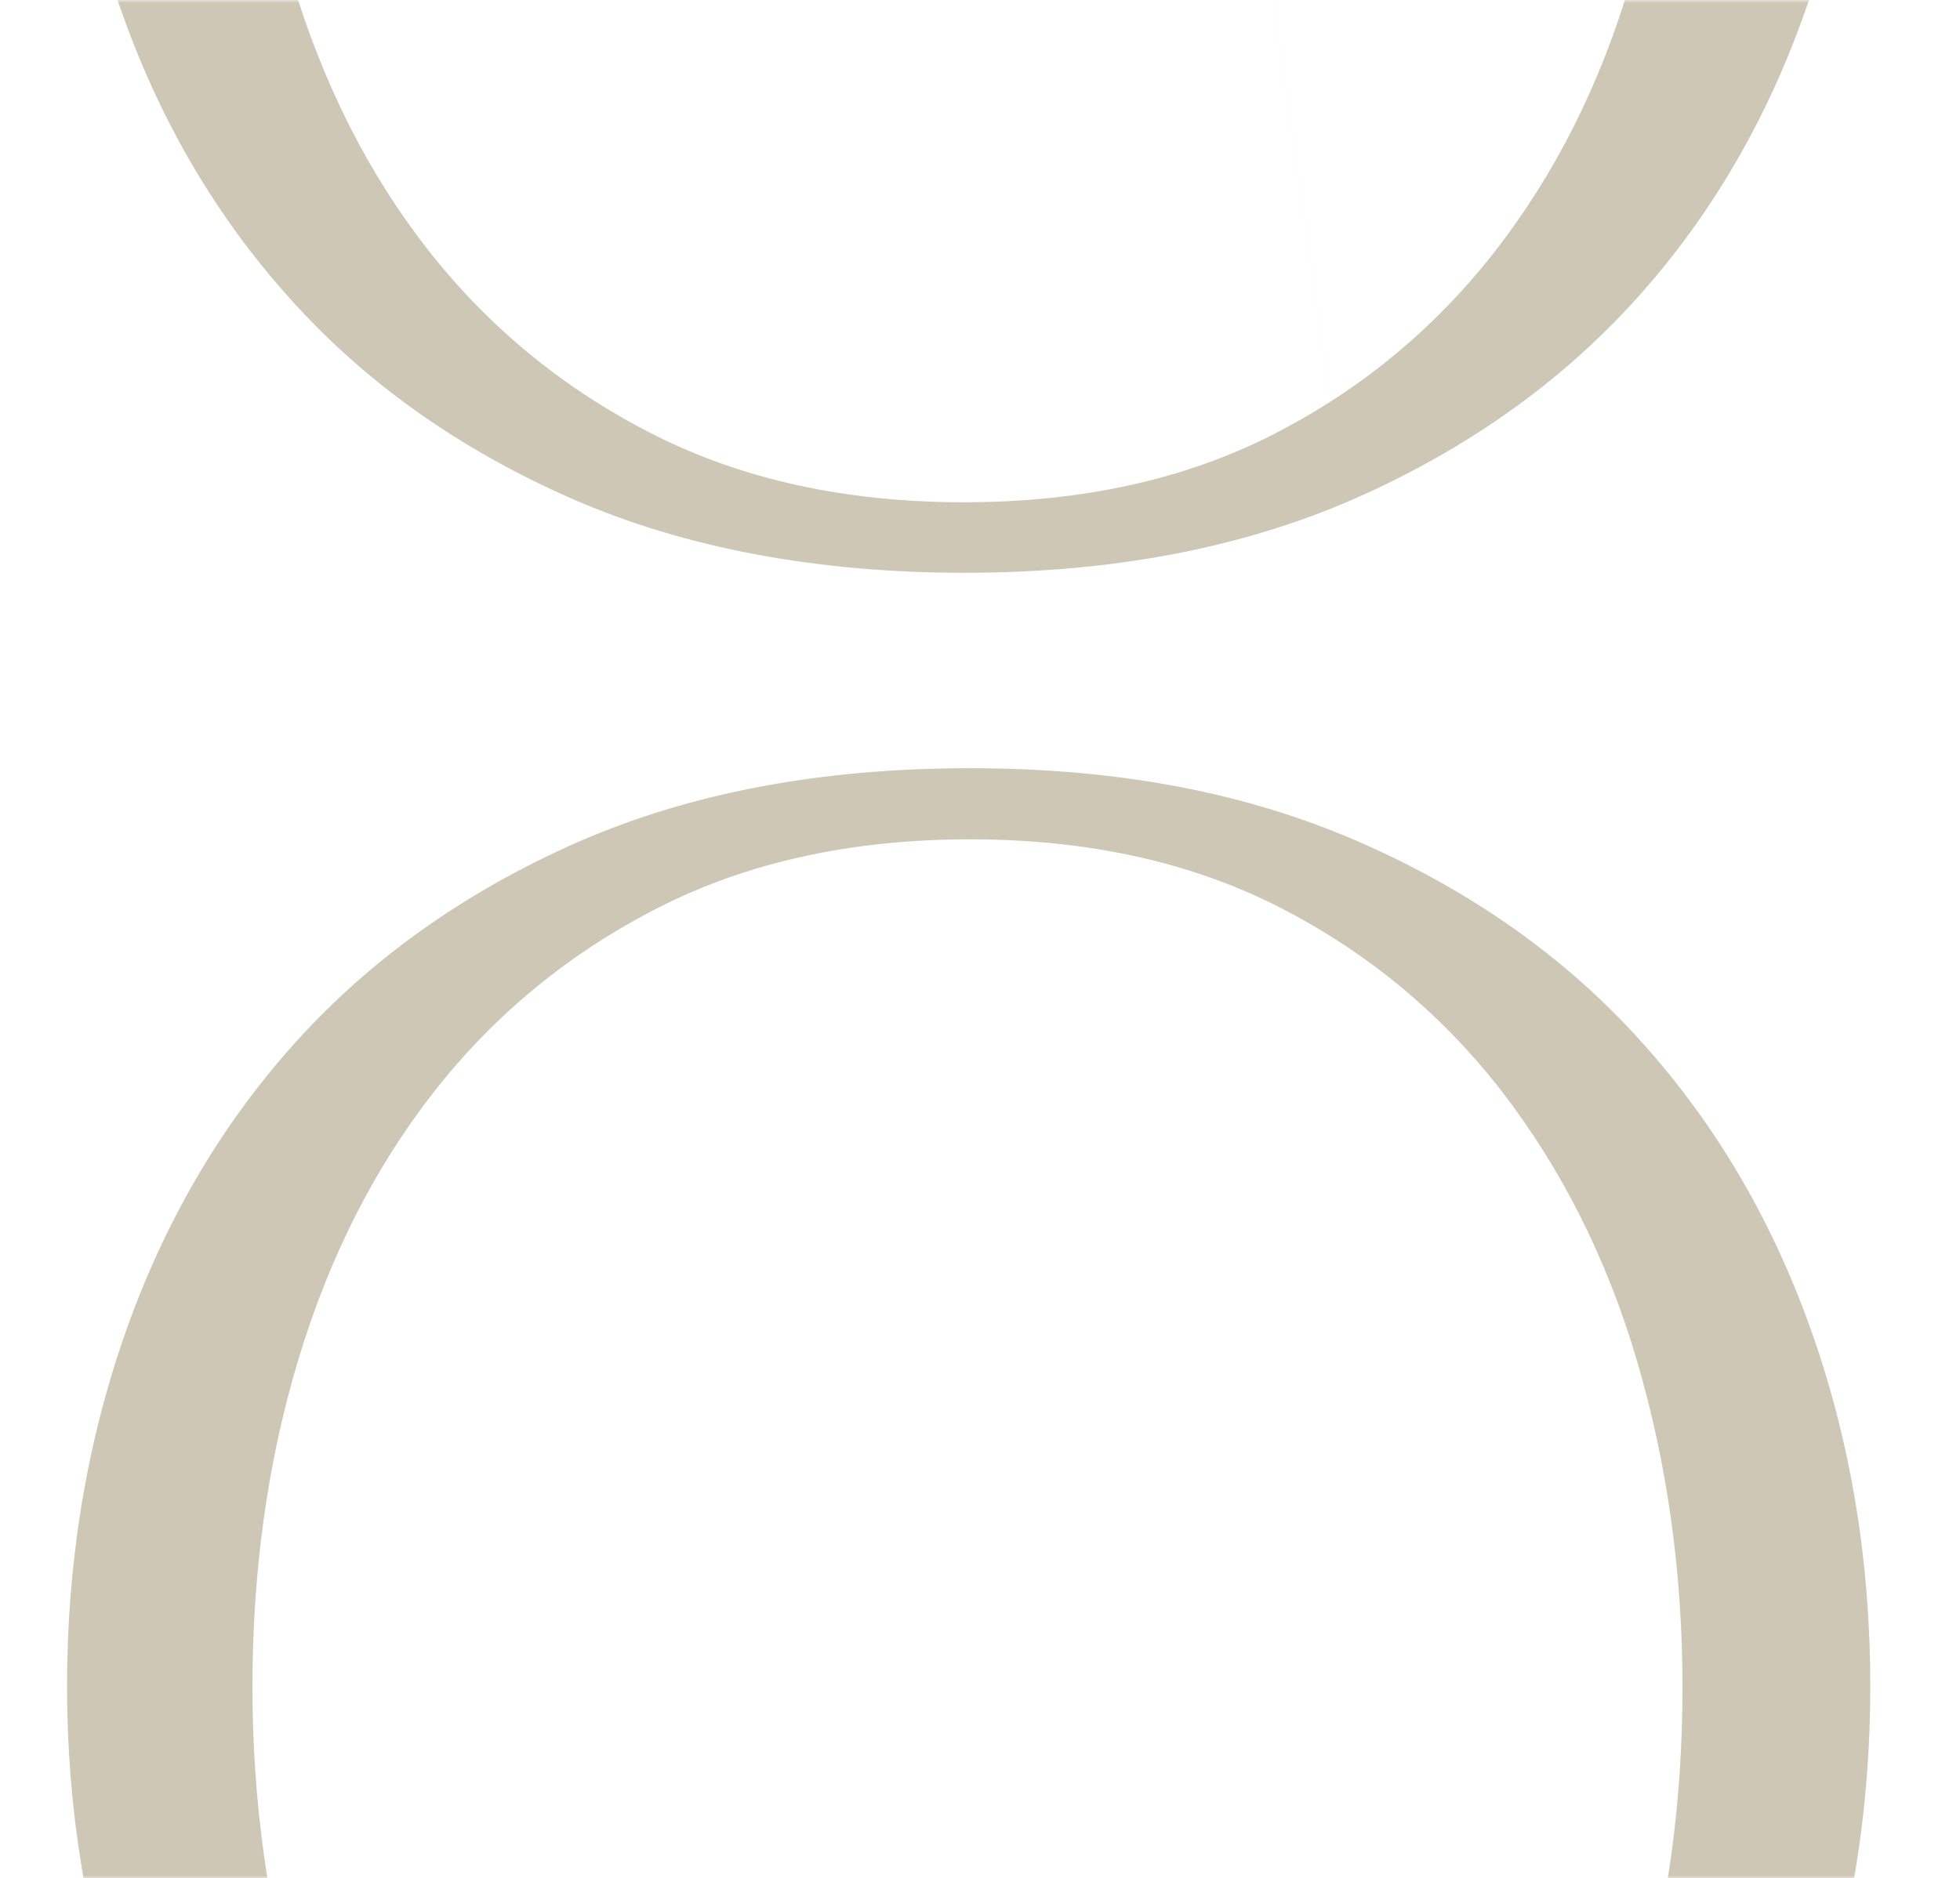 <svg width="338" height="324" viewBox="0 0 338 324" fill="none" xmlns="http://www.w3.org/2000/svg">
<mask id="mask0_8073_9629" style="mask-type:alpha" maskUnits="userSpaceOnUse" x="0" y="0" width="338" height="324">
<rect width="337.453" height="324" fill="#D9D9D9"/>
</mask>
<g mask="url(#mask0_8073_9629)">
<path fill-rule="evenodd" clip-rule="evenodd" d="M229.91 72.717C229.912 72.716 229.914 72.715 229.916 72.714L229.428 69.285C240.415 62.254 249.885 53.541 257.897 43.232C268.223 29.945 276.045 14.393 281.238 -3.357C286.445 -21.154 289.106 -39.993 289.106 -59.888C289.106 -79.782 286.445 -98.516 281.24 -116.207C276.05 -133.846 268.229 -149.298 257.894 -162.699C247.586 -175.962 234.864 -186.583 219.604 -194.38C210.799 -198.878 201.115 -202.105 190.537 -204.02L190.067 -207.325L190.537 -204.02C182.899 -205.402 174.795 -206.101 166.218 -206.101C145.76 -206.101 127.886 -202.126 112.616 -194.376C97.241 -186.573 84.313 -175.945 73.906 -162.684C63.484 -149.404 55.661 -133.856 50.362 -116.199C45.159 -98.511 42.499 -79.676 42.499 -59.888C42.499 -40.1 45.159 -21.159 50.364 -3.365C55.662 14.393 63.485 29.941 73.906 43.22C84.313 56.48 97.241 67.108 112.616 74.912C127.886 82.662 145.76 86.637 166.218 86.637C186.674 86.637 204.441 82.662 219.604 74.916C223.002 73.179 226.274 71.303 229.422 69.289L229.91 72.717ZM229.422 69.289C229.424 69.288 229.426 69.287 229.428 69.285L190.537 -204.02C190.537 -204.02 190.537 -204.02 190.537 -204.02L229.422 69.289ZM166.321 -218.266C140.747 -218.266 118.183 -214.048 98.706 -205.517C79.325 -197.028 63.165 -185.539 50.072 -171.034C36.999 -156.553 27.237 -139.742 20.565 -120.537C13.9 -101.352 10.629 -81.129 10.629 -59.888C10.629 -38.646 13.9 -18.425 20.563 0.86C27.232 20.163 36.992 37.08 50.067 51.565C63.066 66.081 79.334 77.569 98.706 86.053C118.186 94.585 141.061 98.801 166.321 98.801C191.59 98.801 214.048 94.582 233.522 86.053L233.528 86.05C252.795 77.565 269.059 66.079 282.156 51.57C295.233 37.084 304.994 20.166 311.664 0.862C318.329 -18.324 321.599 -38.65 321.599 -59.888C321.599 -81.231 318.328 -101.457 311.661 -120.543C304.992 -139.632 295.234 -156.545 282.16 -171.029C269.162 -185.545 252.893 -197.033 233.522 -205.517C214.05 -214.045 191.904 -218.266 166.321 -218.266ZM167.255 132.508C141.68 132.508 119.117 136.726 99.639 145.256L99.633 145.259C80.366 153.744 64.102 165.231 51.005 179.739C37.929 194.224 28.17 211.139 21.5 230.231L21.498 230.236C14.833 249.421 11.562 269.644 11.562 290.885C11.562 312.138 14.941 332.353 21.492 351.619L21.497 351.633C28.166 370.936 37.926 387.853 51.001 402.339C63.999 416.854 80.268 428.342 99.639 436.826C119.119 445.358 141.995 449.575 167.255 449.575C192.524 449.575 214.982 445.355 234.455 436.826L234.461 436.824C253.729 428.339 269.992 416.852 283.09 402.344C296.17 387.853 305.929 370.831 312.596 351.639C319.262 332.452 322.532 312.125 322.532 290.885C322.532 269.542 319.262 249.317 312.594 230.231C305.926 211.141 296.168 194.228 283.094 179.744C270.096 165.228 253.827 153.741 234.455 145.256C214.984 136.728 192.838 132.508 167.255 132.508ZM113.654 156.501C128.924 148.751 146.798 144.776 167.255 144.776C187.712 144.776 205.478 148.751 220.641 156.498C235.902 164.294 248.623 174.915 258.932 188.178C269.266 201.579 277.087 217.032 282.277 234.671C287.483 252.361 290.143 271.095 290.143 290.989C290.143 310.896 287.583 329.728 282.281 347.505L282.276 347.521C277.083 365.271 269.261 380.822 258.934 394.109C248.625 407.374 235.903 417.996 220.641 425.793C205.478 433.54 187.712 437.514 167.255 437.514C146.798 437.514 128.924 433.539 113.654 425.789C98.279 417.986 85.35 407.358 74.944 394.097C64.514 380.808 56.593 365.26 51.404 347.521C46.197 329.724 43.536 310.781 43.536 290.989C43.536 271.186 46.096 252.356 51.397 234.687C56.696 217.027 64.52 201.475 74.944 188.193C85.35 174.933 98.279 164.305 113.654 156.501Z" fill="#CEC7B5"/>
</g>
</svg>
